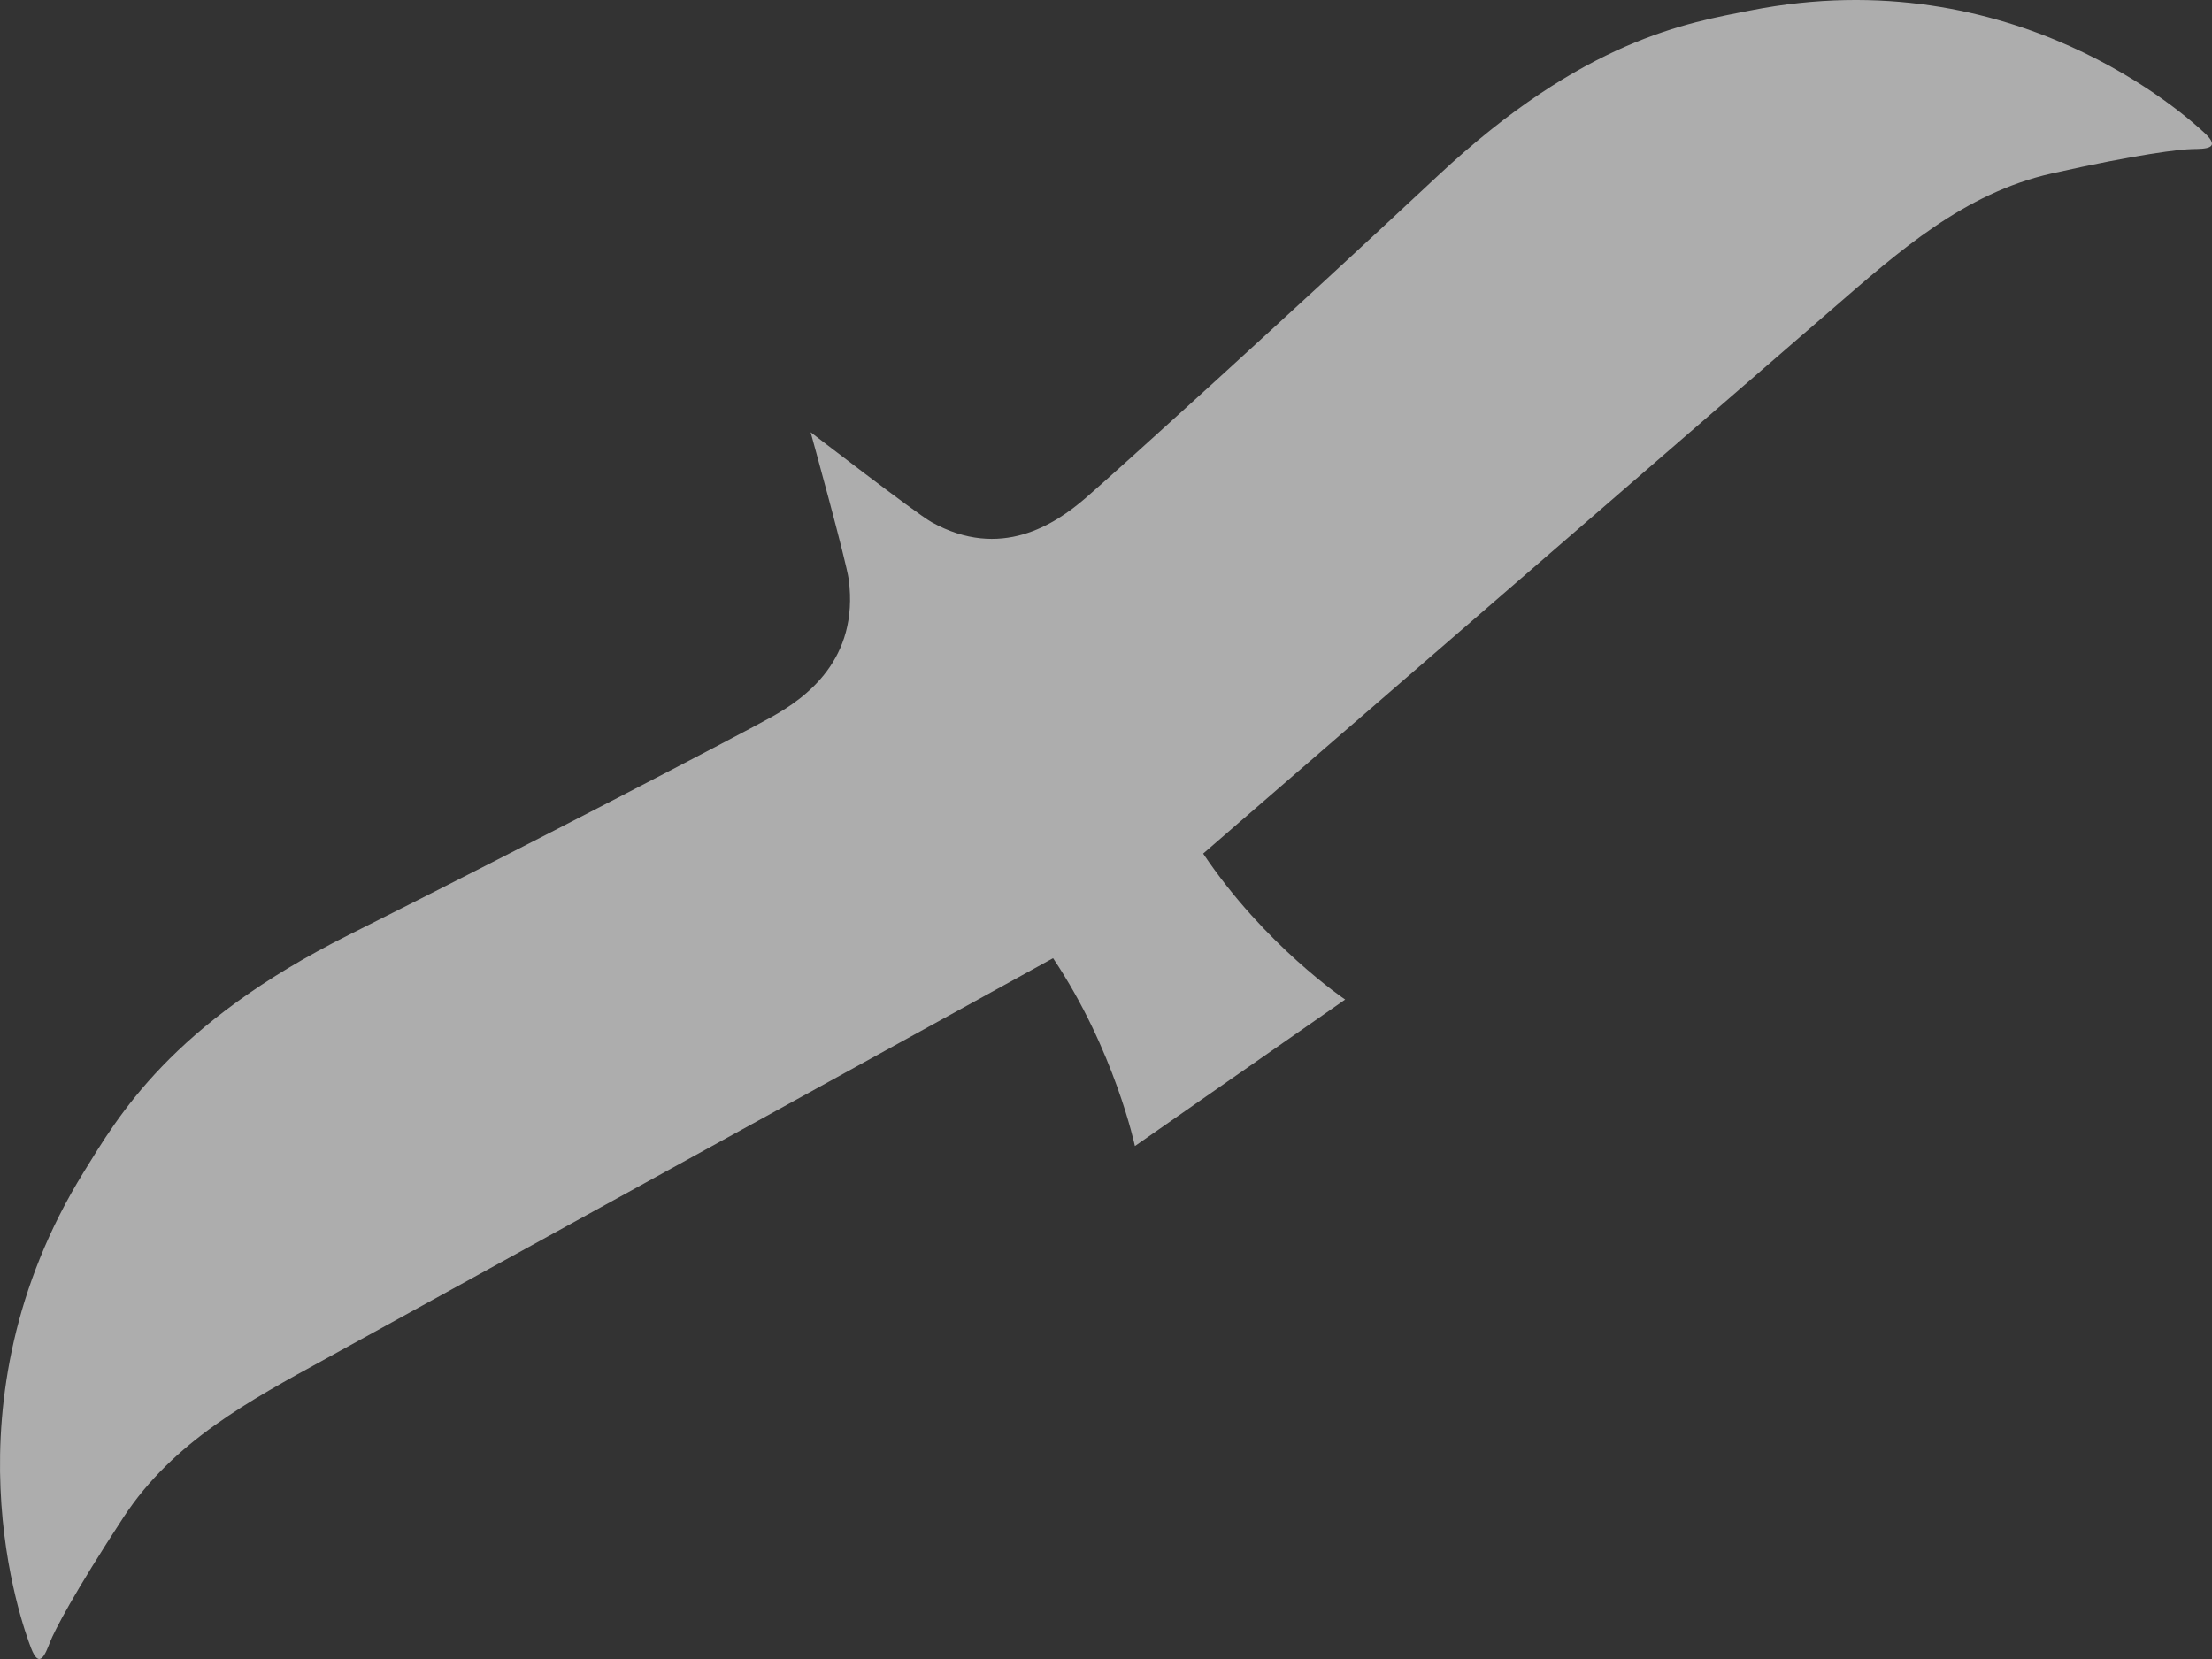 <svg width="200" height="150" viewBox="0 0 200 150" fill="none" xmlns="http://www.w3.org/2000/svg">
<rect x="0" y="0" width="200" height="150" fill="#333333" stroke="none"/>
<path opacity="0.6" d="M112.125 96.992L102.614 103.621C102.614 103.621 100.784 94.945 95.214 86.634C95.214 86.634 36.372 119.057 29.482 122.837C22.592 126.618 15.661 130.327 11.171 137.179C6.681 144.04 4.931 147.435 4.521 148.479C4.111 149.523 3.571 151.023 2.801 148.996C2.031 146.969 -5.369 126.891 7.571 105.972C10.641 101.016 15.391 92.614 31.542 84.526C47.692 76.438 66.533 66.617 69.713 64.853C72.893 63.09 77.663 59.613 76.743 52.417C76.533 50.775 73.293 39.079 73.293 39.079C73.293 39.079 82.804 46.407 84.224 47.208C90.474 50.684 95.374 47.421 98.144 45.039C100.904 42.657 116.715 28.326 129.975 15.92C143.235 3.515 152.646 2.055 158.286 0.94C182.107 -3.752 197.767 10.569 199.337 12.028C200.907 13.488 199.337 13.457 198.237 13.478C197.137 13.498 193.397 13.914 185.497 15.687C177.597 17.461 171.696 22.711 165.736 27.88C159.776 33.049 108.784 77.178 108.784 77.178C114.365 85.499 121.625 90.374 121.625 90.374L112.114 97.002L112.125 96.992Z" fill="white"/>
</svg>
